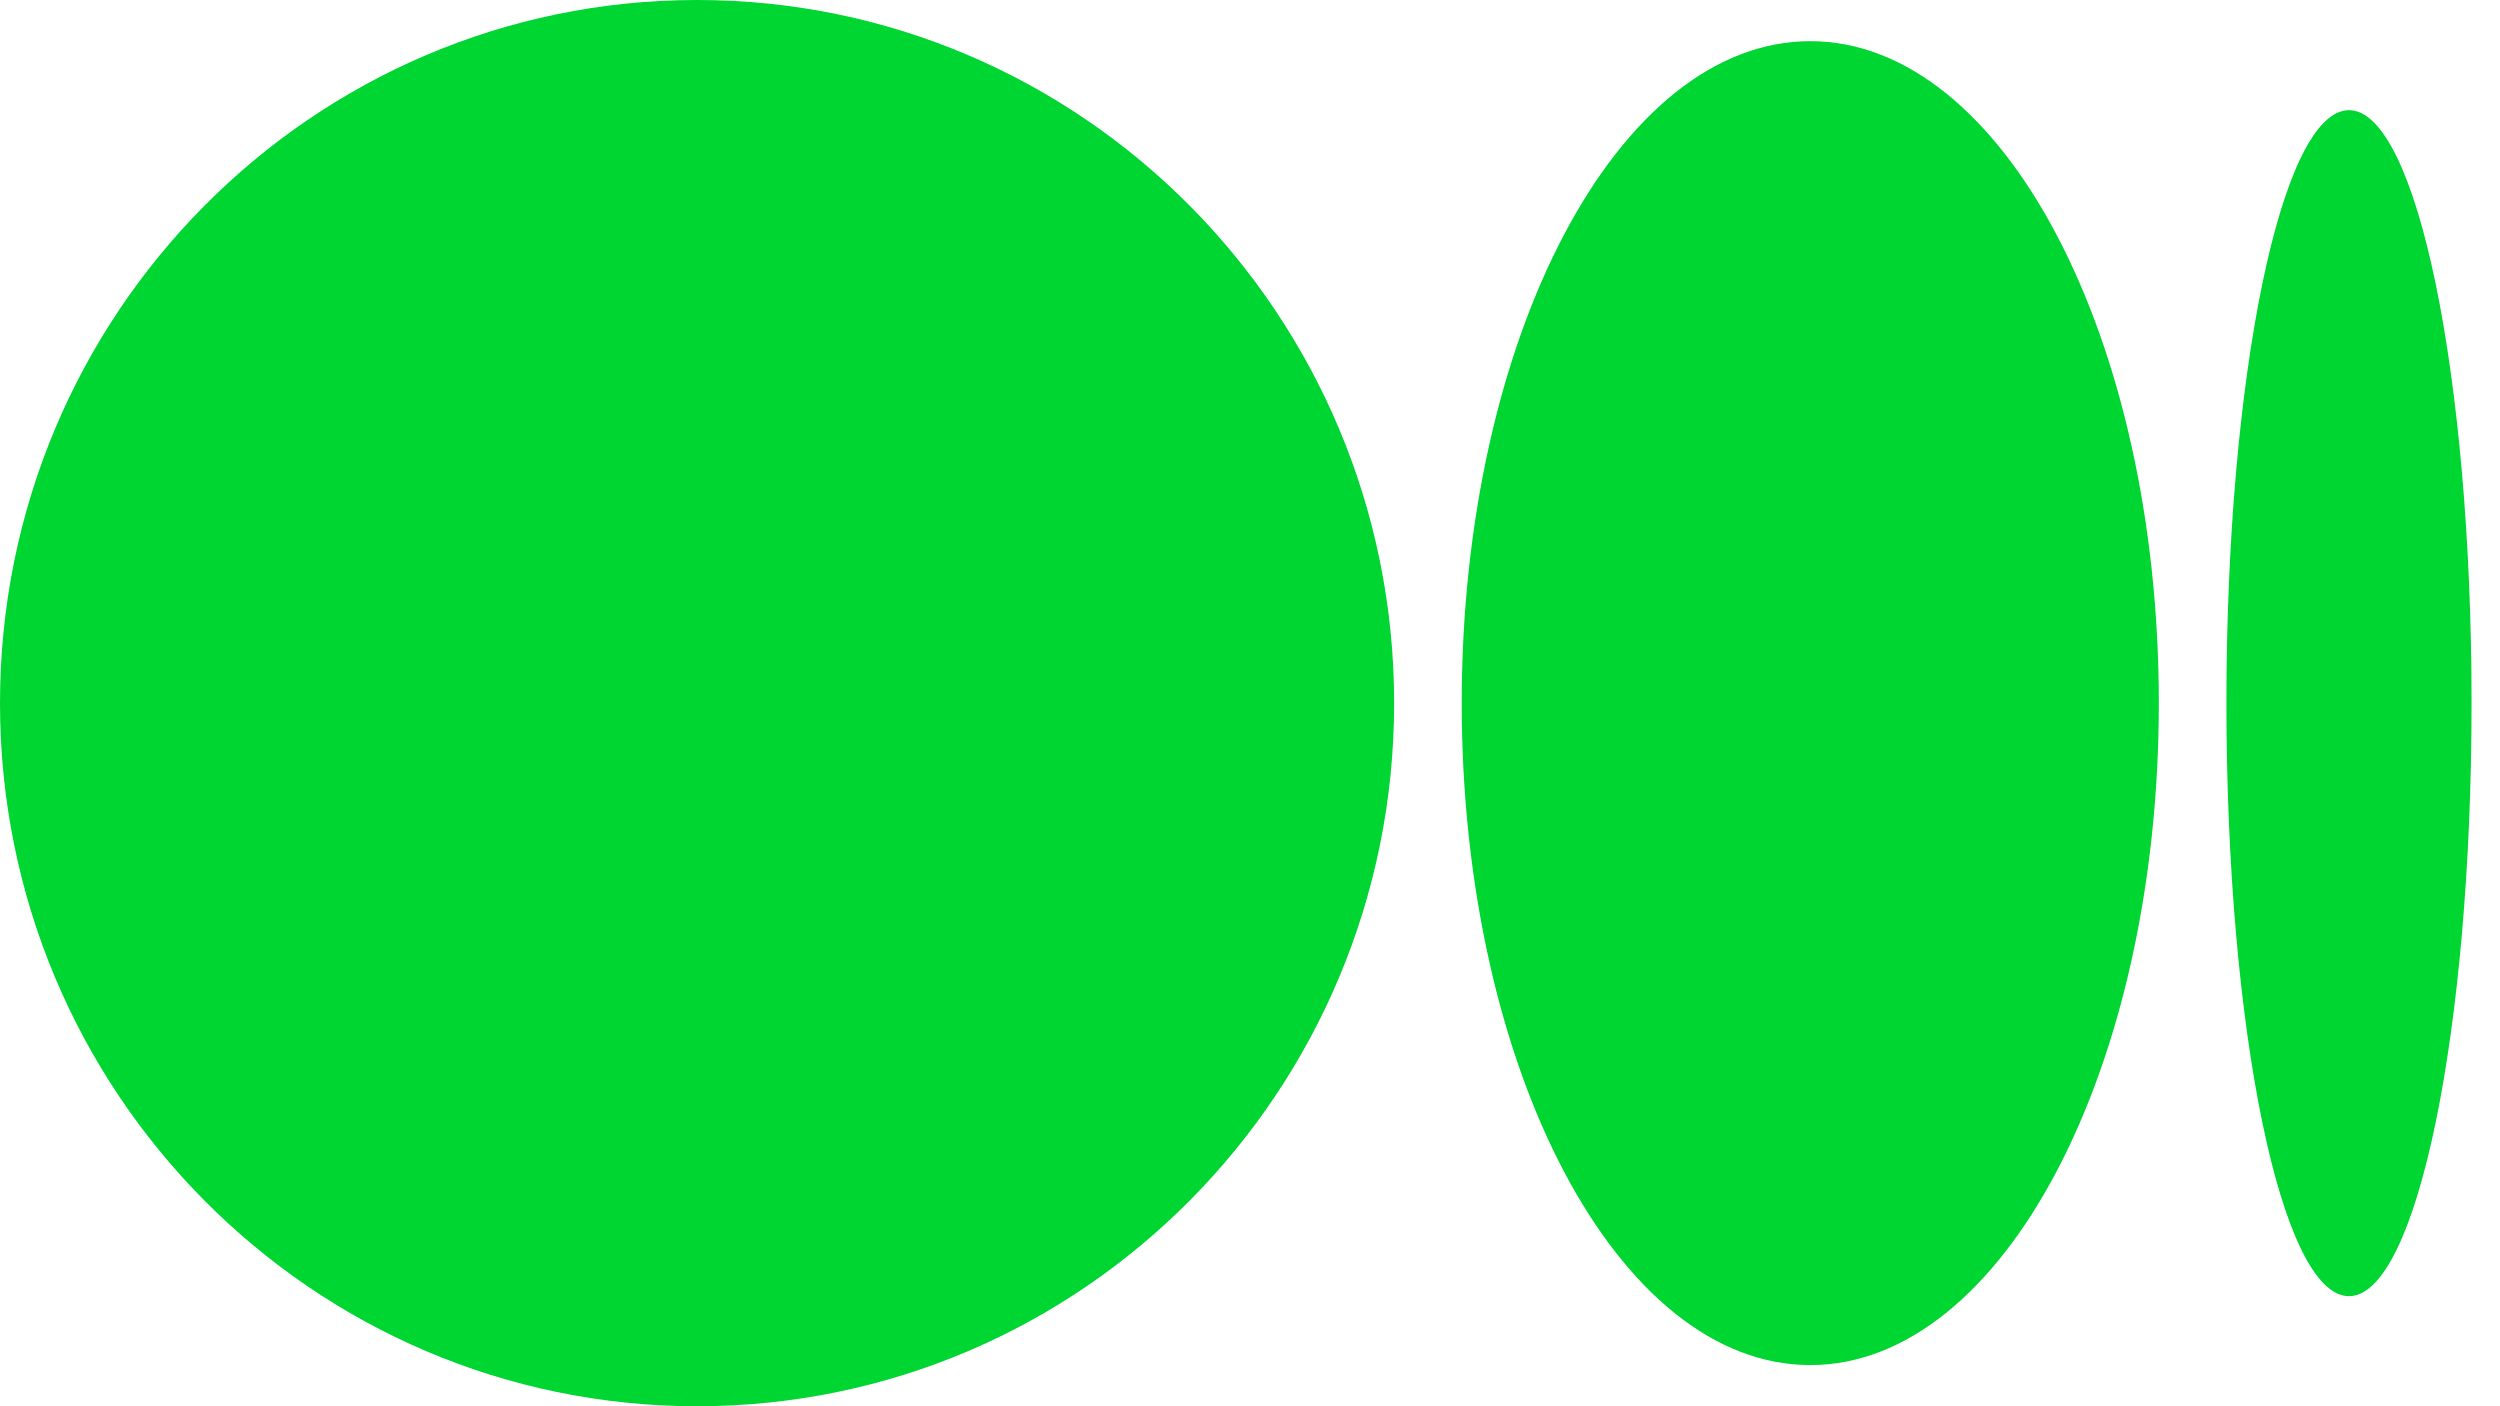 <svg width="32" height="18" viewBox="0 0 32 18" fill="none" xmlns="http://www.w3.org/2000/svg">
<path d="M17.845 9C17.845 13.971 13.85 18 8.923 18C3.995 18 0 13.97 0 9C0 4.031 3.995 0 8.923 0C13.85 0 17.845 4.03 17.845 9Z" fill="#00D632"/>
<path d="M27.633 9C27.633 13.679 25.635 17.473 23.171 17.473C20.707 17.473 18.71 13.679 18.71 9C18.71 4.322 20.707 0.527 23.171 0.527C25.635 0.527 27.633 4.32 27.633 9Z" fill="#00D632"/>
<path d="M31.636 9C31.636 13.191 30.934 16.591 30.067 16.591C29.201 16.591 28.498 13.192 28.498 9C28.498 4.808 29.201 1.41 30.067 1.41C30.934 1.41 31.636 4.808 31.636 9Z" fill="#00D632"/>
</svg>
